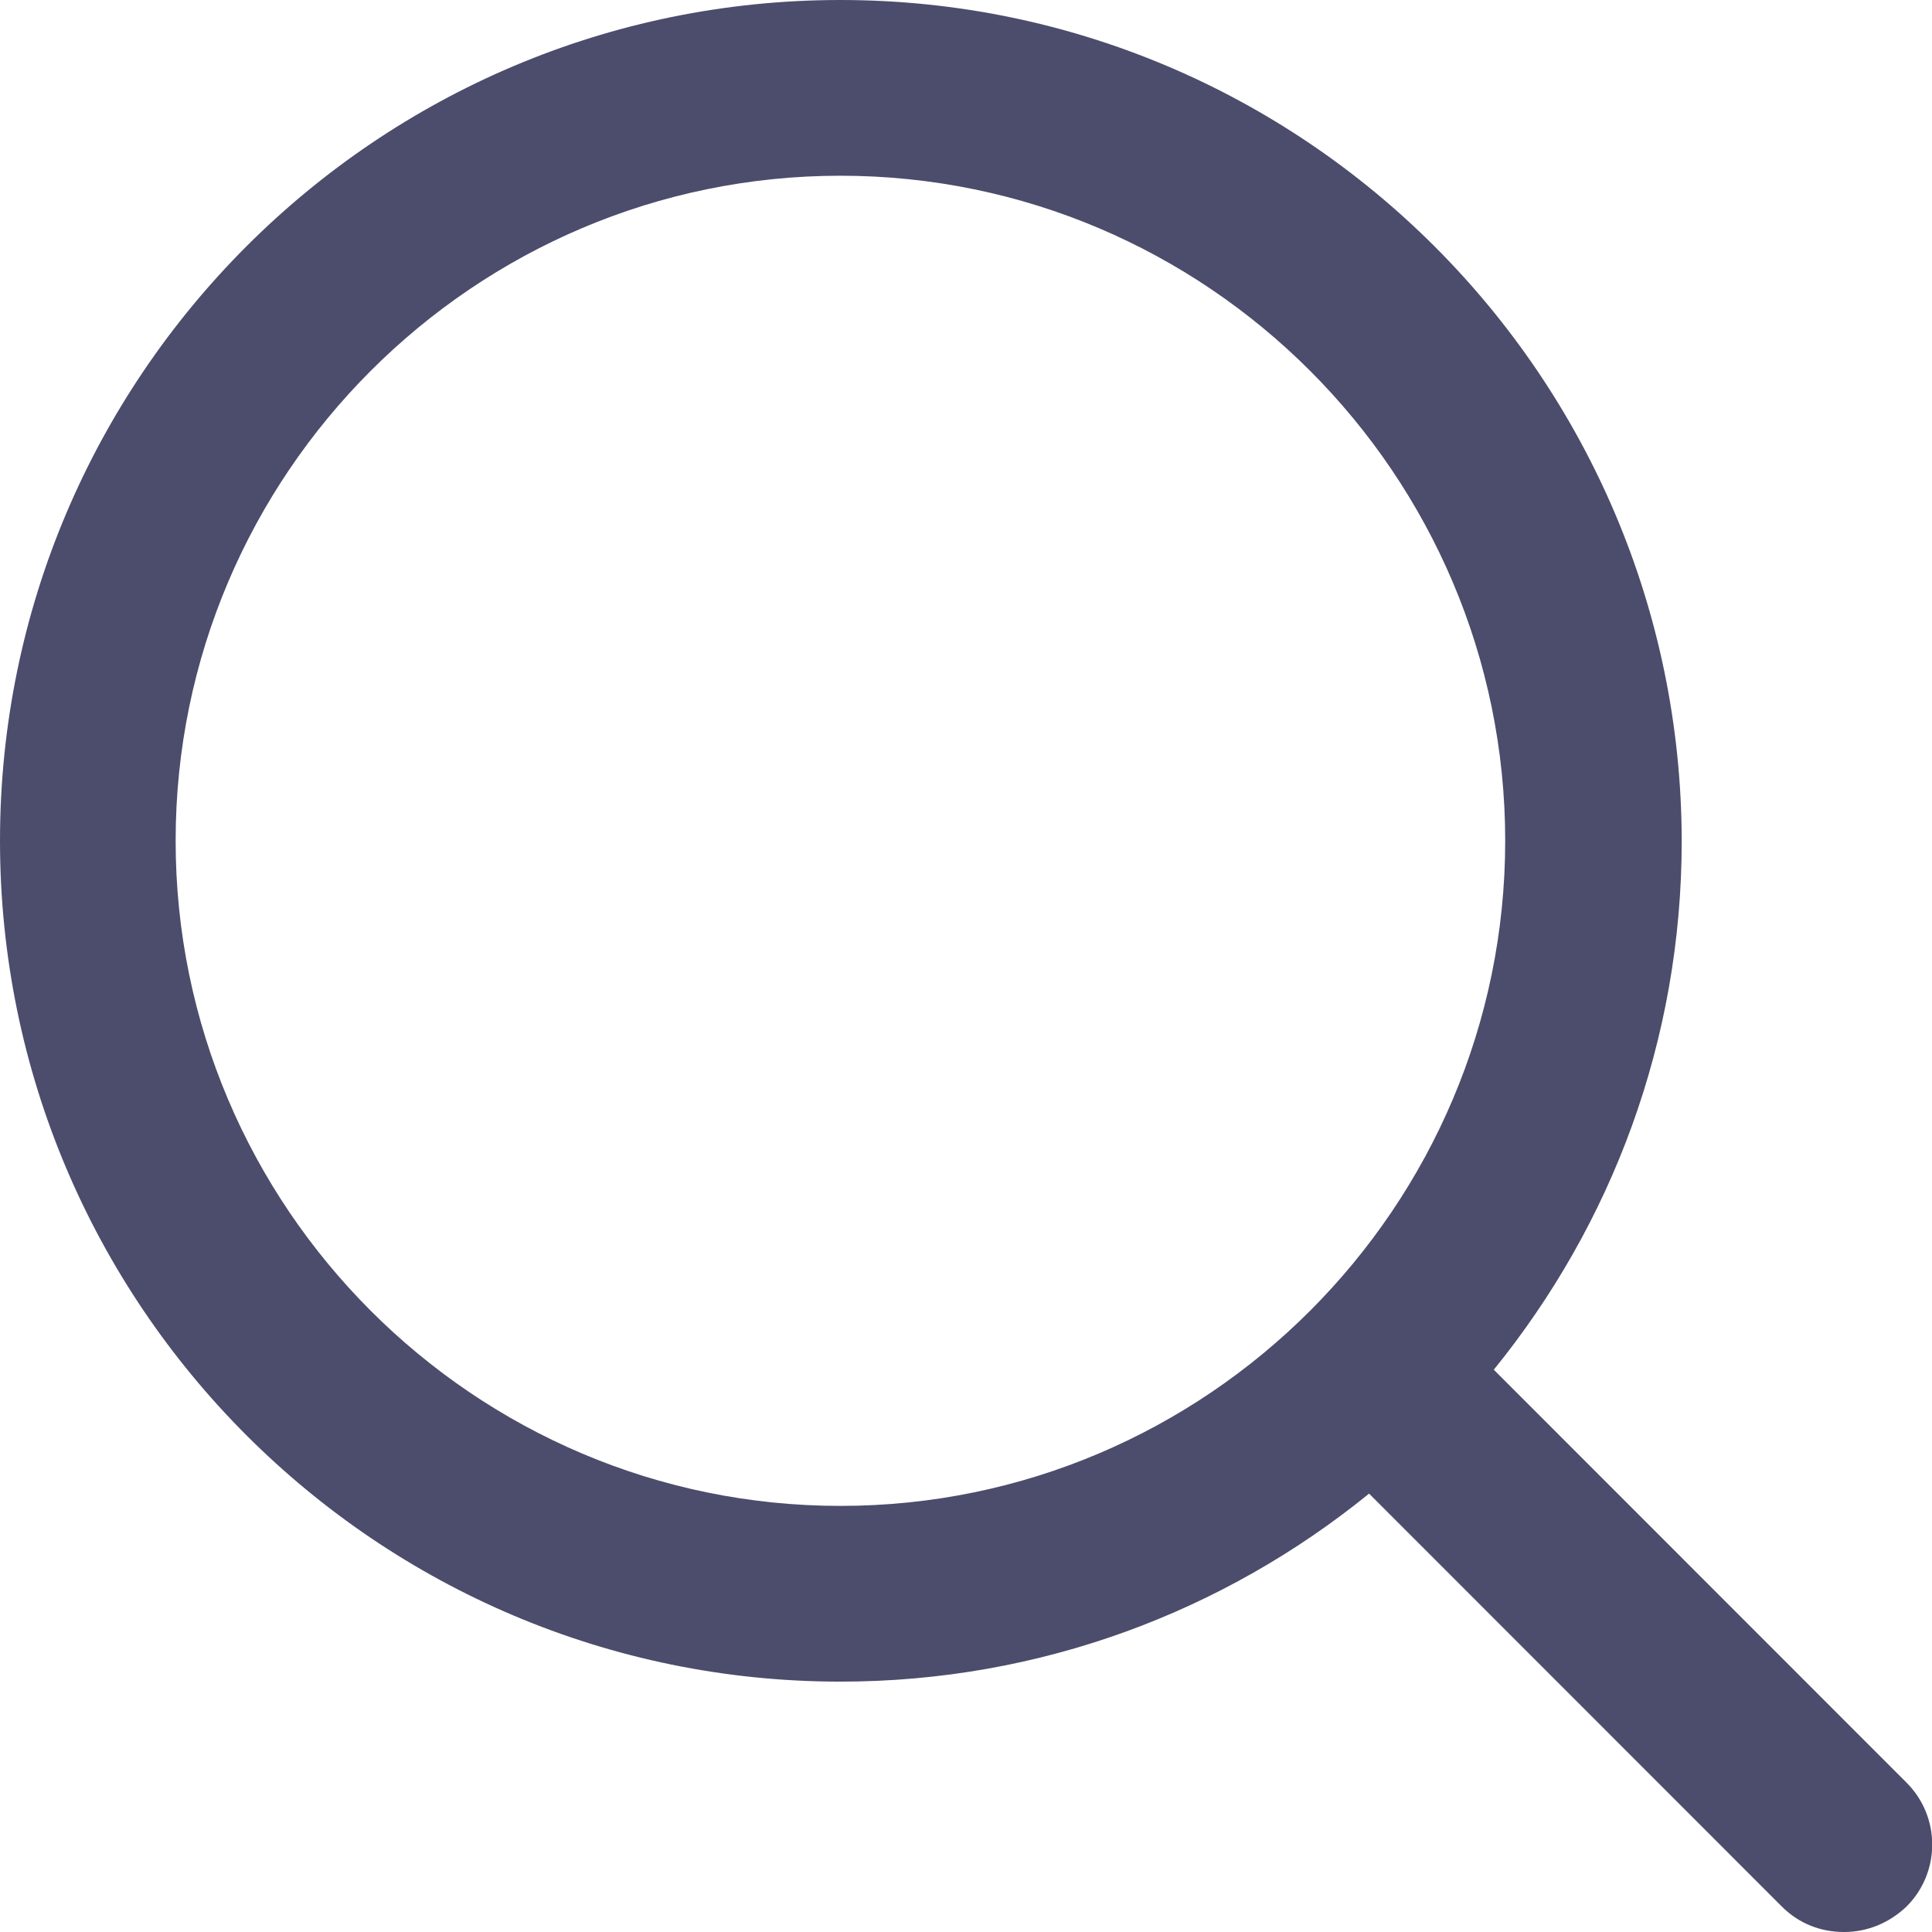 <svg width="22" height="22" viewBox="0 0 22 22" fill="none" xmlns="http://www.w3.org/2000/svg">
<path d="M21.71 20.299L17.01 15.597C18.35 13.946 19.15 11.855 19.15 9.574C19.14 4.292 14.85 0 9.57 0C4.29 0 0 4.292 0 9.574C0 14.857 4.29 19.149 9.57 19.149C11.85 19.149 13.94 18.348 15.59 17.008L20.29 21.71C20.49 21.91 20.74 22 21 22C21.26 22 21.51 21.9 21.71 21.71C22.1 21.32 22.1 20.689 21.71 20.299ZM2 9.574C2 5.402 5.4 2.001 9.57 2.001C13.74 2.001 17.14 5.402 17.14 9.574C17.14 13.746 13.74 17.148 9.57 17.148C5.4 17.148 2 13.746 2 9.574Z" fill="#4C4C6C"/>
</svg>
